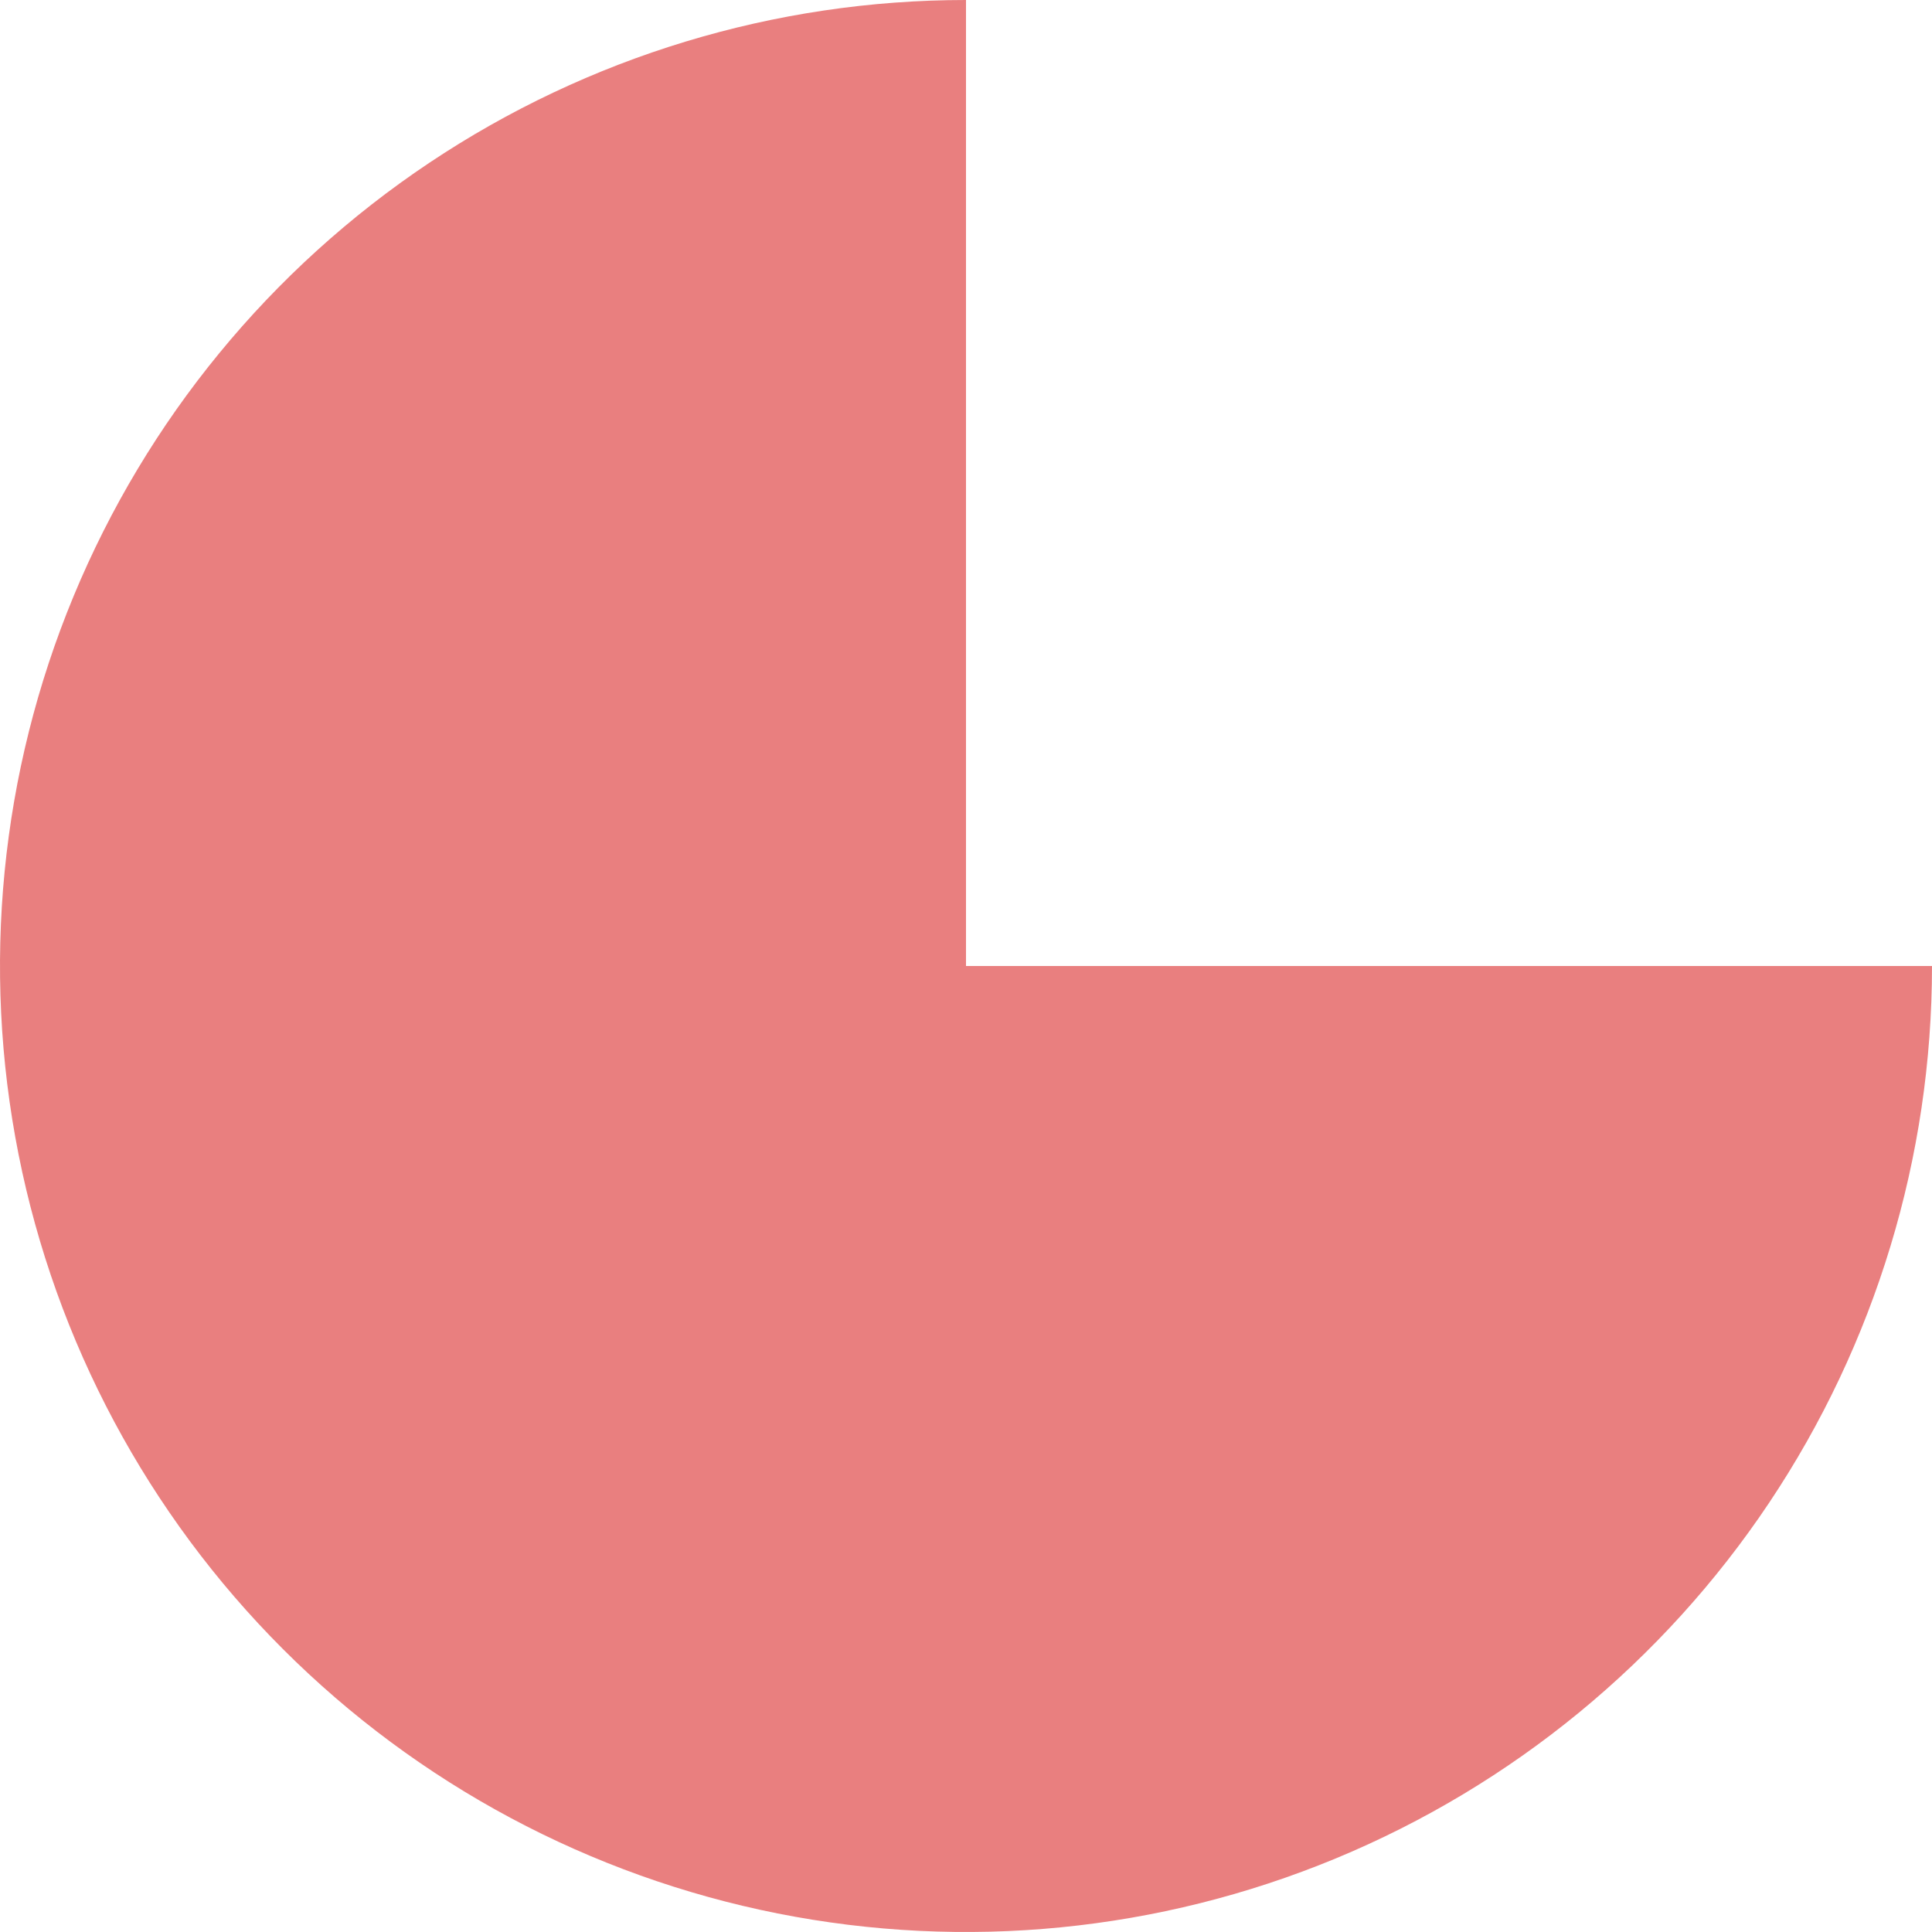 <svg class="text-info" width="169" height="169" viewBox="0 0 169 169" fill="#e97f7f" xmlns="http://www.w3.org/2000/svg">
                        <path d="M169 84.5C169 101.213 164.044 117.55 154.759 131.446C145.474 145.342 132.277 156.172 116.837 162.568C101.396 168.963 84.406 170.637 68.015 167.376C51.623 164.116 36.567 156.068 24.75 144.251C12.932 132.433 4.884 117.377 1.624 100.985C-1.637 84.594 0.037 67.604 6.432 52.163C12.828 36.723 23.658 23.526 37.554 14.241C51.45 4.956 67.787 -6.12546e-06 84.5 -7.38722e-06L84.5 84.5L169 84.5Z"></path>
                    </svg>
